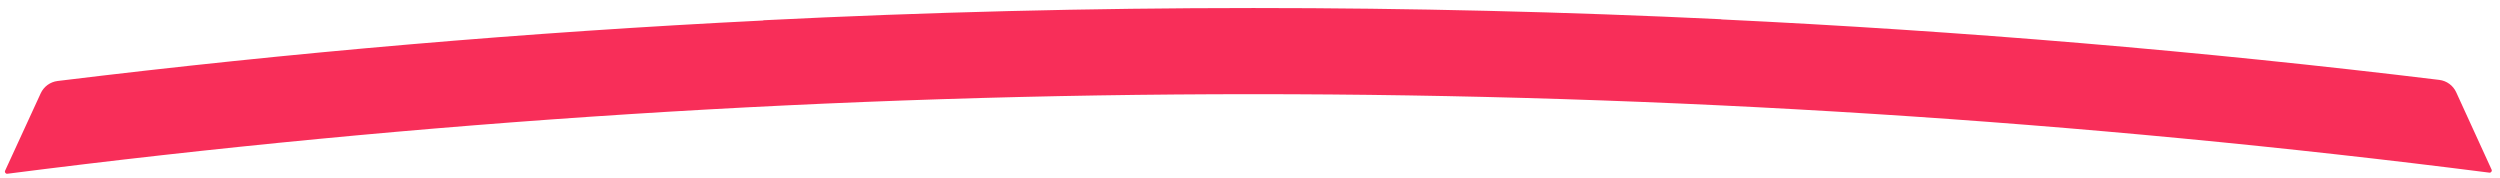 <svg width="309" height="22" viewBox="0 0 309 22" fill="none" xmlns="http://www.w3.org/2000/svg">
<path d="M212.744 2.399C242.44 3.82 272.126 6.304 301.495 9.875C302.412 9.986 303.203 10.566 303.587 11.405L307.962 20.966C308.049 21.155 307.894 21.366 307.687 21.34C257.152 14.891 205.807 11.64 154.924 11.64C103.631 11.64 51.849 14.946 0.905 21.476C0.698 21.502 0.543 21.291 0.63 21.101L5.03 11.536C5.415 10.7 6.204 10.122 7.118 10.01C36.007 6.472 65.172 3.979 94.354 2.532L94.336 2.506C114.516 1.496 134.718 0.992 154.924 0.992C174.208 0.992 193.492 1.455 212.758 2.379L212.744 2.399Z" fill="#F82E59"/>
</svg>
